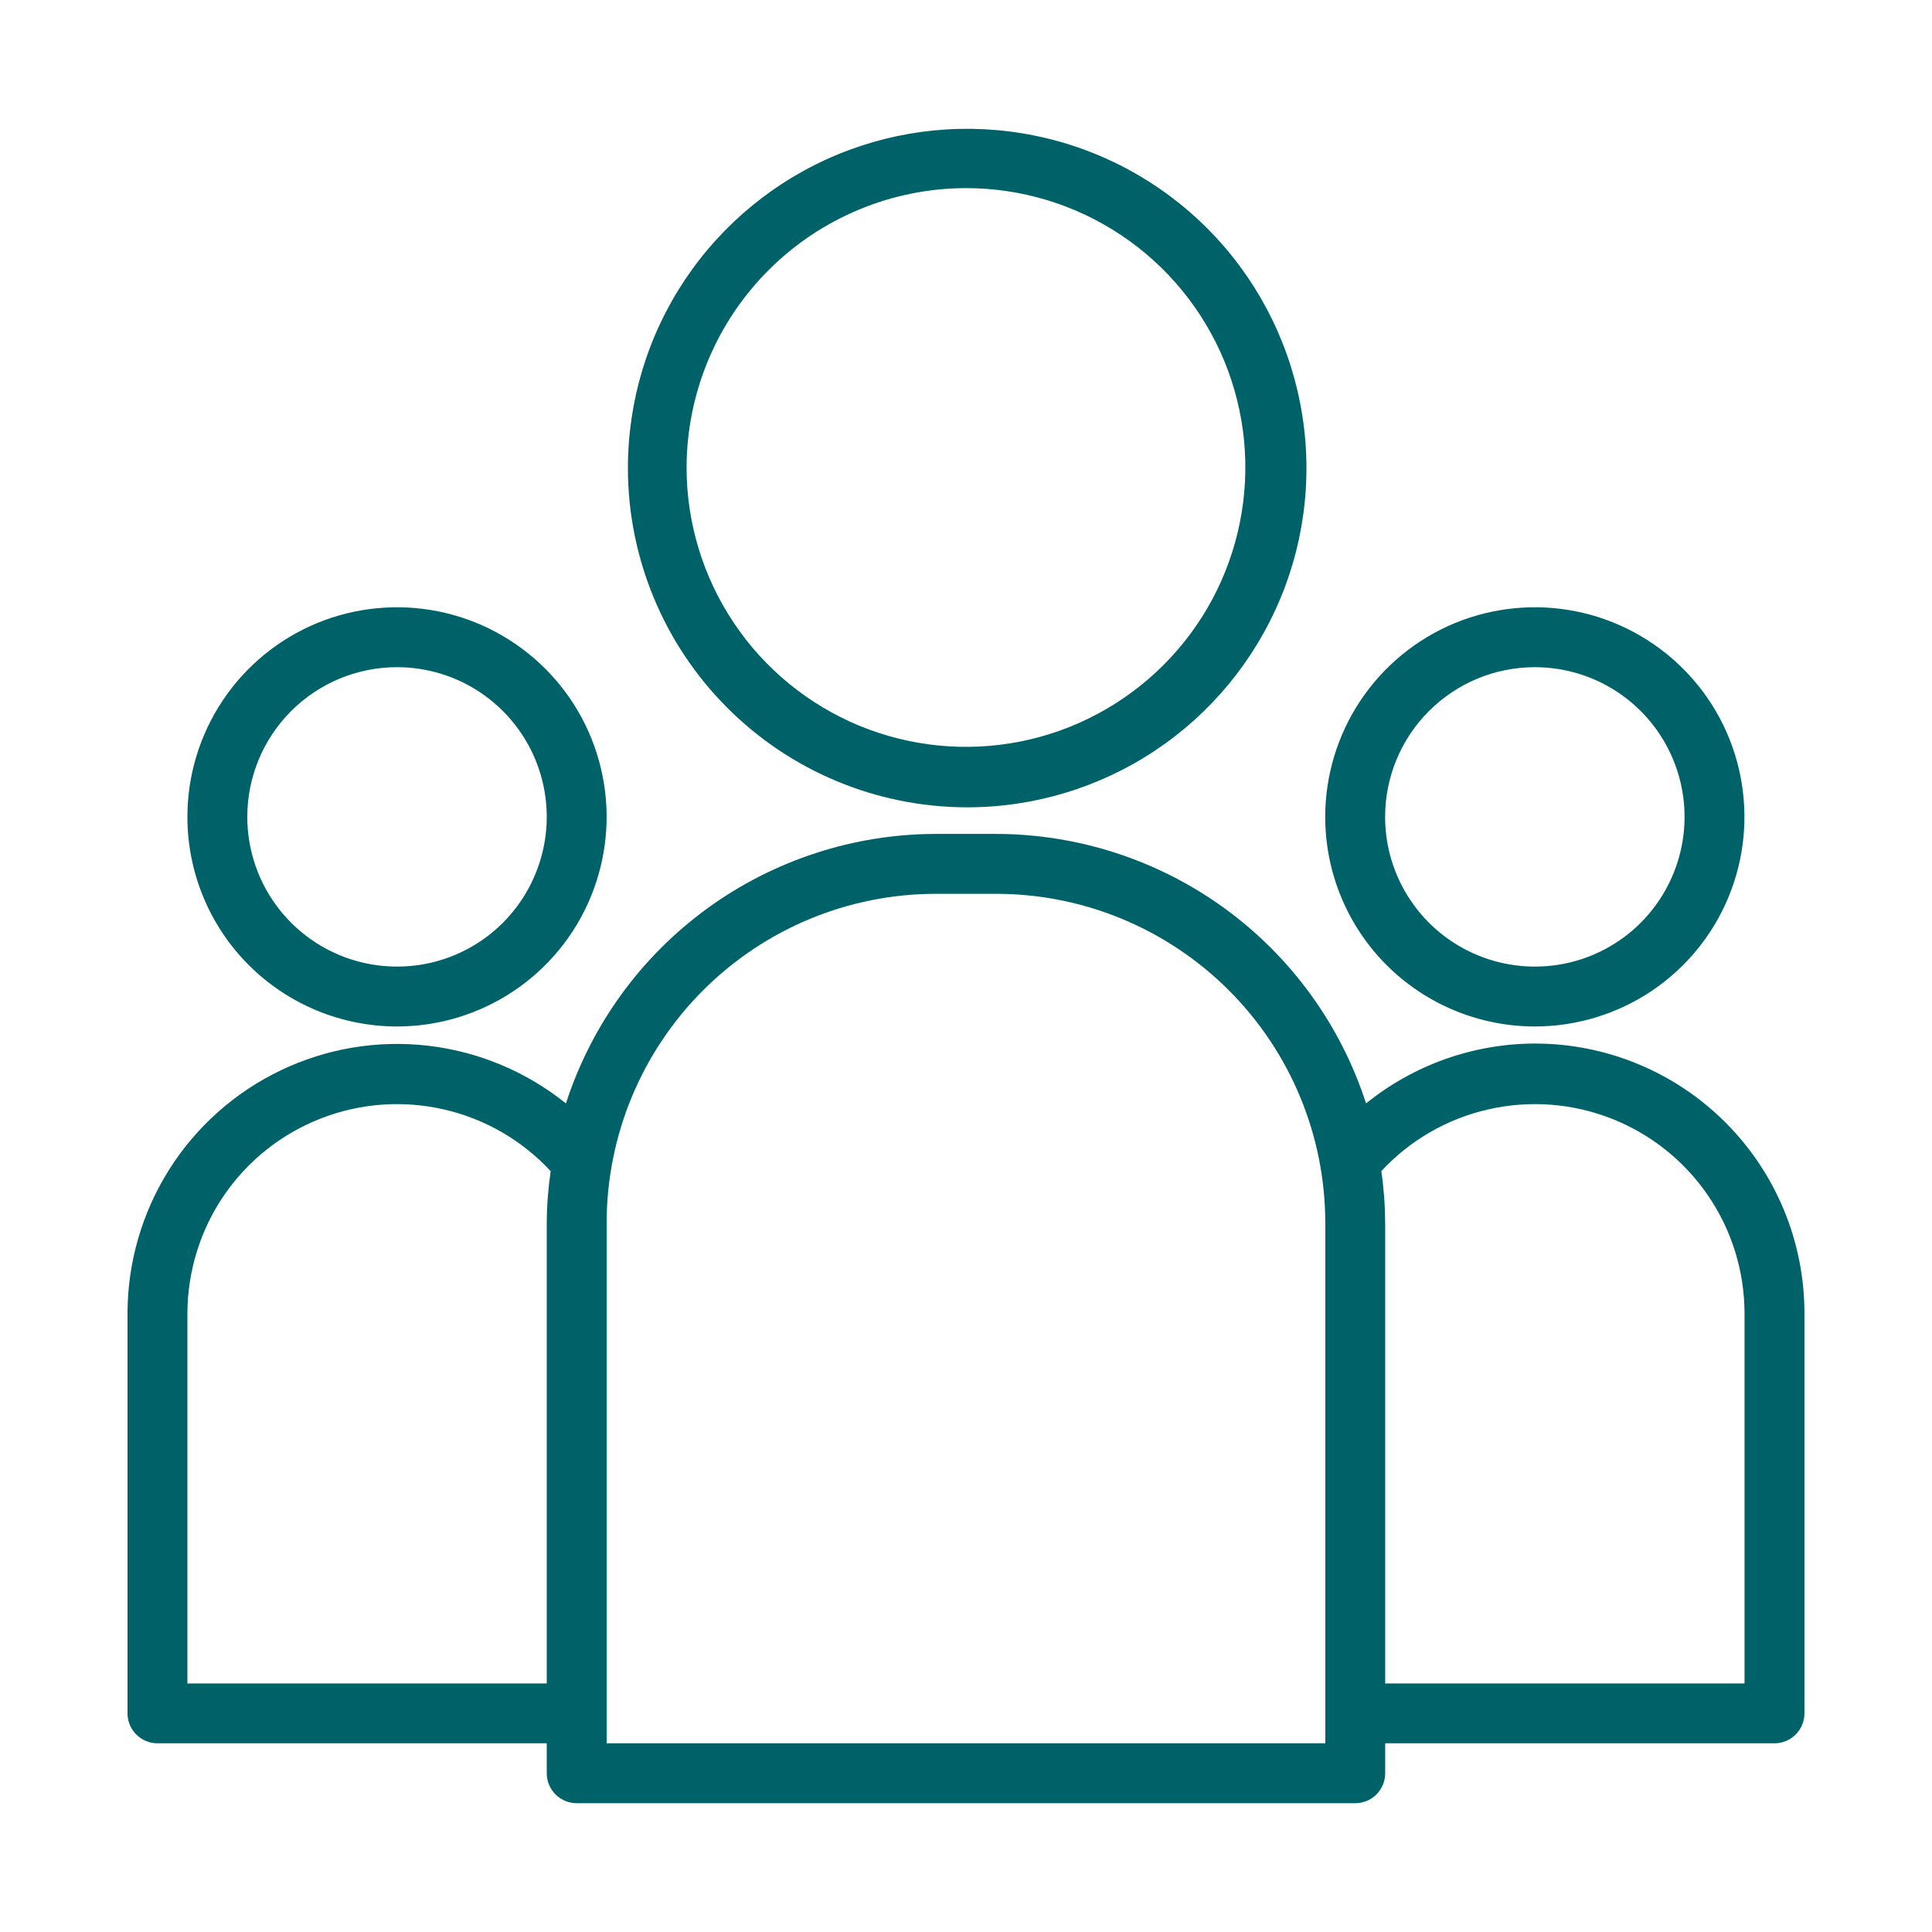 <?xml version="1.0" encoding="UTF-8"?> <svg xmlns="http://www.w3.org/2000/svg" width="30" height="30" viewBox="0 0 30 30" fill="none"><path d="M15 12.536C16.042 12.54 17.063 12.234 17.931 11.658C18.8 11.081 19.478 10.259 19.88 9.297C20.282 8.335 20.389 7.275 20.187 6.252C19.986 5.229 19.486 4.288 18.75 3.55C18.014 2.811 17.075 2.307 16.053 2.103C15.03 1.898 13.97 2.001 13.007 2.399C12.043 2.797 11.219 3.473 10.639 4.339C10.059 5.206 9.75 6.225 9.75 7.268C9.751 8.662 10.304 9.998 11.288 10.985C12.271 11.973 13.606 12.53 15 12.536ZM15 2.921C15.858 2.921 16.696 3.175 17.41 3.652C18.123 4.128 18.679 4.806 19.008 5.599C19.336 6.391 19.422 7.264 19.254 8.105C19.087 8.947 18.674 9.72 18.067 10.326C17.46 10.933 16.688 11.346 15.846 11.514C15.004 11.681 14.132 11.595 13.339 11.267C12.547 10.938 11.869 10.383 11.393 9.669C10.916 8.956 10.661 8.117 10.661 7.259C10.664 6.109 11.122 5.007 11.935 4.194C12.748 3.381 13.85 2.923 15 2.921Z" fill="#006269"></path><path d="M23.833 15.939C24.477 15.939 25.106 15.748 25.641 15.391C26.177 15.033 26.594 14.525 26.84 13.93C27.086 13.335 27.151 12.681 27.025 12.05C26.9 11.418 26.59 10.838 26.134 10.383C25.679 9.928 25.099 9.618 24.468 9.492C23.837 9.367 23.182 9.431 22.587 9.677C21.993 9.924 21.484 10.341 21.127 10.876C20.769 11.412 20.578 12.041 20.578 12.684C20.578 13.548 20.921 14.376 21.531 14.986C22.142 15.596 22.97 15.939 23.833 15.939ZM23.833 10.36C24.293 10.36 24.742 10.496 25.125 10.752C25.507 11.007 25.805 11.37 25.981 11.795C26.157 12.22 26.203 12.687 26.113 13.138C26.023 13.589 25.802 14.003 25.477 14.329C25.152 14.654 24.738 14.875 24.287 14.965C23.835 15.054 23.368 15.008 22.943 14.832C22.518 14.656 22.155 14.358 21.9 13.976C21.644 13.594 21.508 13.144 21.508 12.684C21.508 12.068 21.753 11.477 22.189 11.041C22.625 10.605 23.216 10.36 23.833 10.36Z" fill="#006269"></path><path d="M23.834 16.204C22.88 16.206 21.954 16.534 21.212 17.134C20.819 15.919 20.051 14.859 19.019 14.107C17.986 13.356 16.742 12.95 15.465 12.949H14.535C13.258 12.95 12.014 13.356 10.981 14.107C9.949 14.859 9.181 15.919 8.788 17.134C8.173 16.64 7.431 16.329 6.648 16.238C5.865 16.147 5.072 16.279 4.36 16.62C3.649 16.96 3.048 17.494 2.627 18.161C2.206 18.828 1.982 19.6 1.98 20.389V26.606C1.98 26.729 2.029 26.847 2.117 26.934C2.204 27.021 2.322 27.07 2.445 27.07H8.49V27.535C8.49 27.659 8.539 27.777 8.626 27.864C8.714 27.951 8.832 28 8.955 28H21.044C21.168 28 21.286 27.951 21.373 27.864C21.46 27.777 21.509 27.659 21.509 27.535V27.07H27.554C27.677 27.07 27.796 27.021 27.883 26.934C27.97 26.847 28.019 26.729 28.019 26.606V20.389C28.019 19.279 27.578 18.215 26.793 17.43C26.009 16.645 24.944 16.204 23.834 16.204ZM2.91 26.141V20.389C2.913 19.736 3.111 19.098 3.48 18.559C3.849 18.021 4.372 17.605 4.981 17.368C5.589 17.13 6.255 17.081 6.891 17.227C7.528 17.372 8.106 17.706 8.551 18.185C8.512 18.453 8.491 18.723 8.49 18.994V26.141H2.91ZM20.579 27.07H9.42V18.994C9.42 17.637 9.959 16.336 10.918 15.377C11.877 14.418 13.178 13.879 14.535 13.879H15.465C16.821 13.879 18.122 14.418 19.081 15.377C20.041 16.336 20.579 17.637 20.579 18.994V27.07ZM27.089 26.141H21.509V18.994C21.508 18.723 21.488 18.453 21.449 18.185C21.893 17.706 22.471 17.372 23.108 17.227C23.745 17.081 24.411 17.13 25.019 17.368C25.627 17.605 26.15 18.021 26.519 18.559C26.889 19.098 27.087 19.736 27.089 20.389V26.141Z" fill="#006269"></path><path d="M6.165 15.939C6.809 15.939 7.438 15.748 7.973 15.391C8.509 15.033 8.926 14.525 9.172 13.93C9.418 13.335 9.483 12.681 9.357 12.05C9.232 11.418 8.922 10.838 8.466 10.383C8.011 9.928 7.431 9.618 6.8 9.492C6.169 9.367 5.514 9.431 4.919 9.677C4.325 9.924 3.816 10.341 3.459 10.876C3.101 11.412 2.91 12.041 2.91 12.684C2.91 13.548 3.253 14.376 3.863 14.986C4.474 15.596 5.302 15.939 6.165 15.939ZM6.165 10.36C6.625 10.36 7.074 10.496 7.457 10.752C7.839 11.007 8.137 11.37 8.313 11.795C8.489 12.22 8.535 12.687 8.445 13.138C8.355 13.589 8.134 14.003 7.809 14.329C7.484 14.654 7.07 14.875 6.619 14.965C6.168 15.054 5.7 15.008 5.275 14.832C4.85 14.656 4.487 14.358 4.232 13.976C3.976 13.594 3.84 13.144 3.84 12.684C3.84 12.068 4.085 11.477 4.521 11.041C4.957 10.605 5.548 10.36 6.165 10.36Z" fill="#006269"></path></svg> 